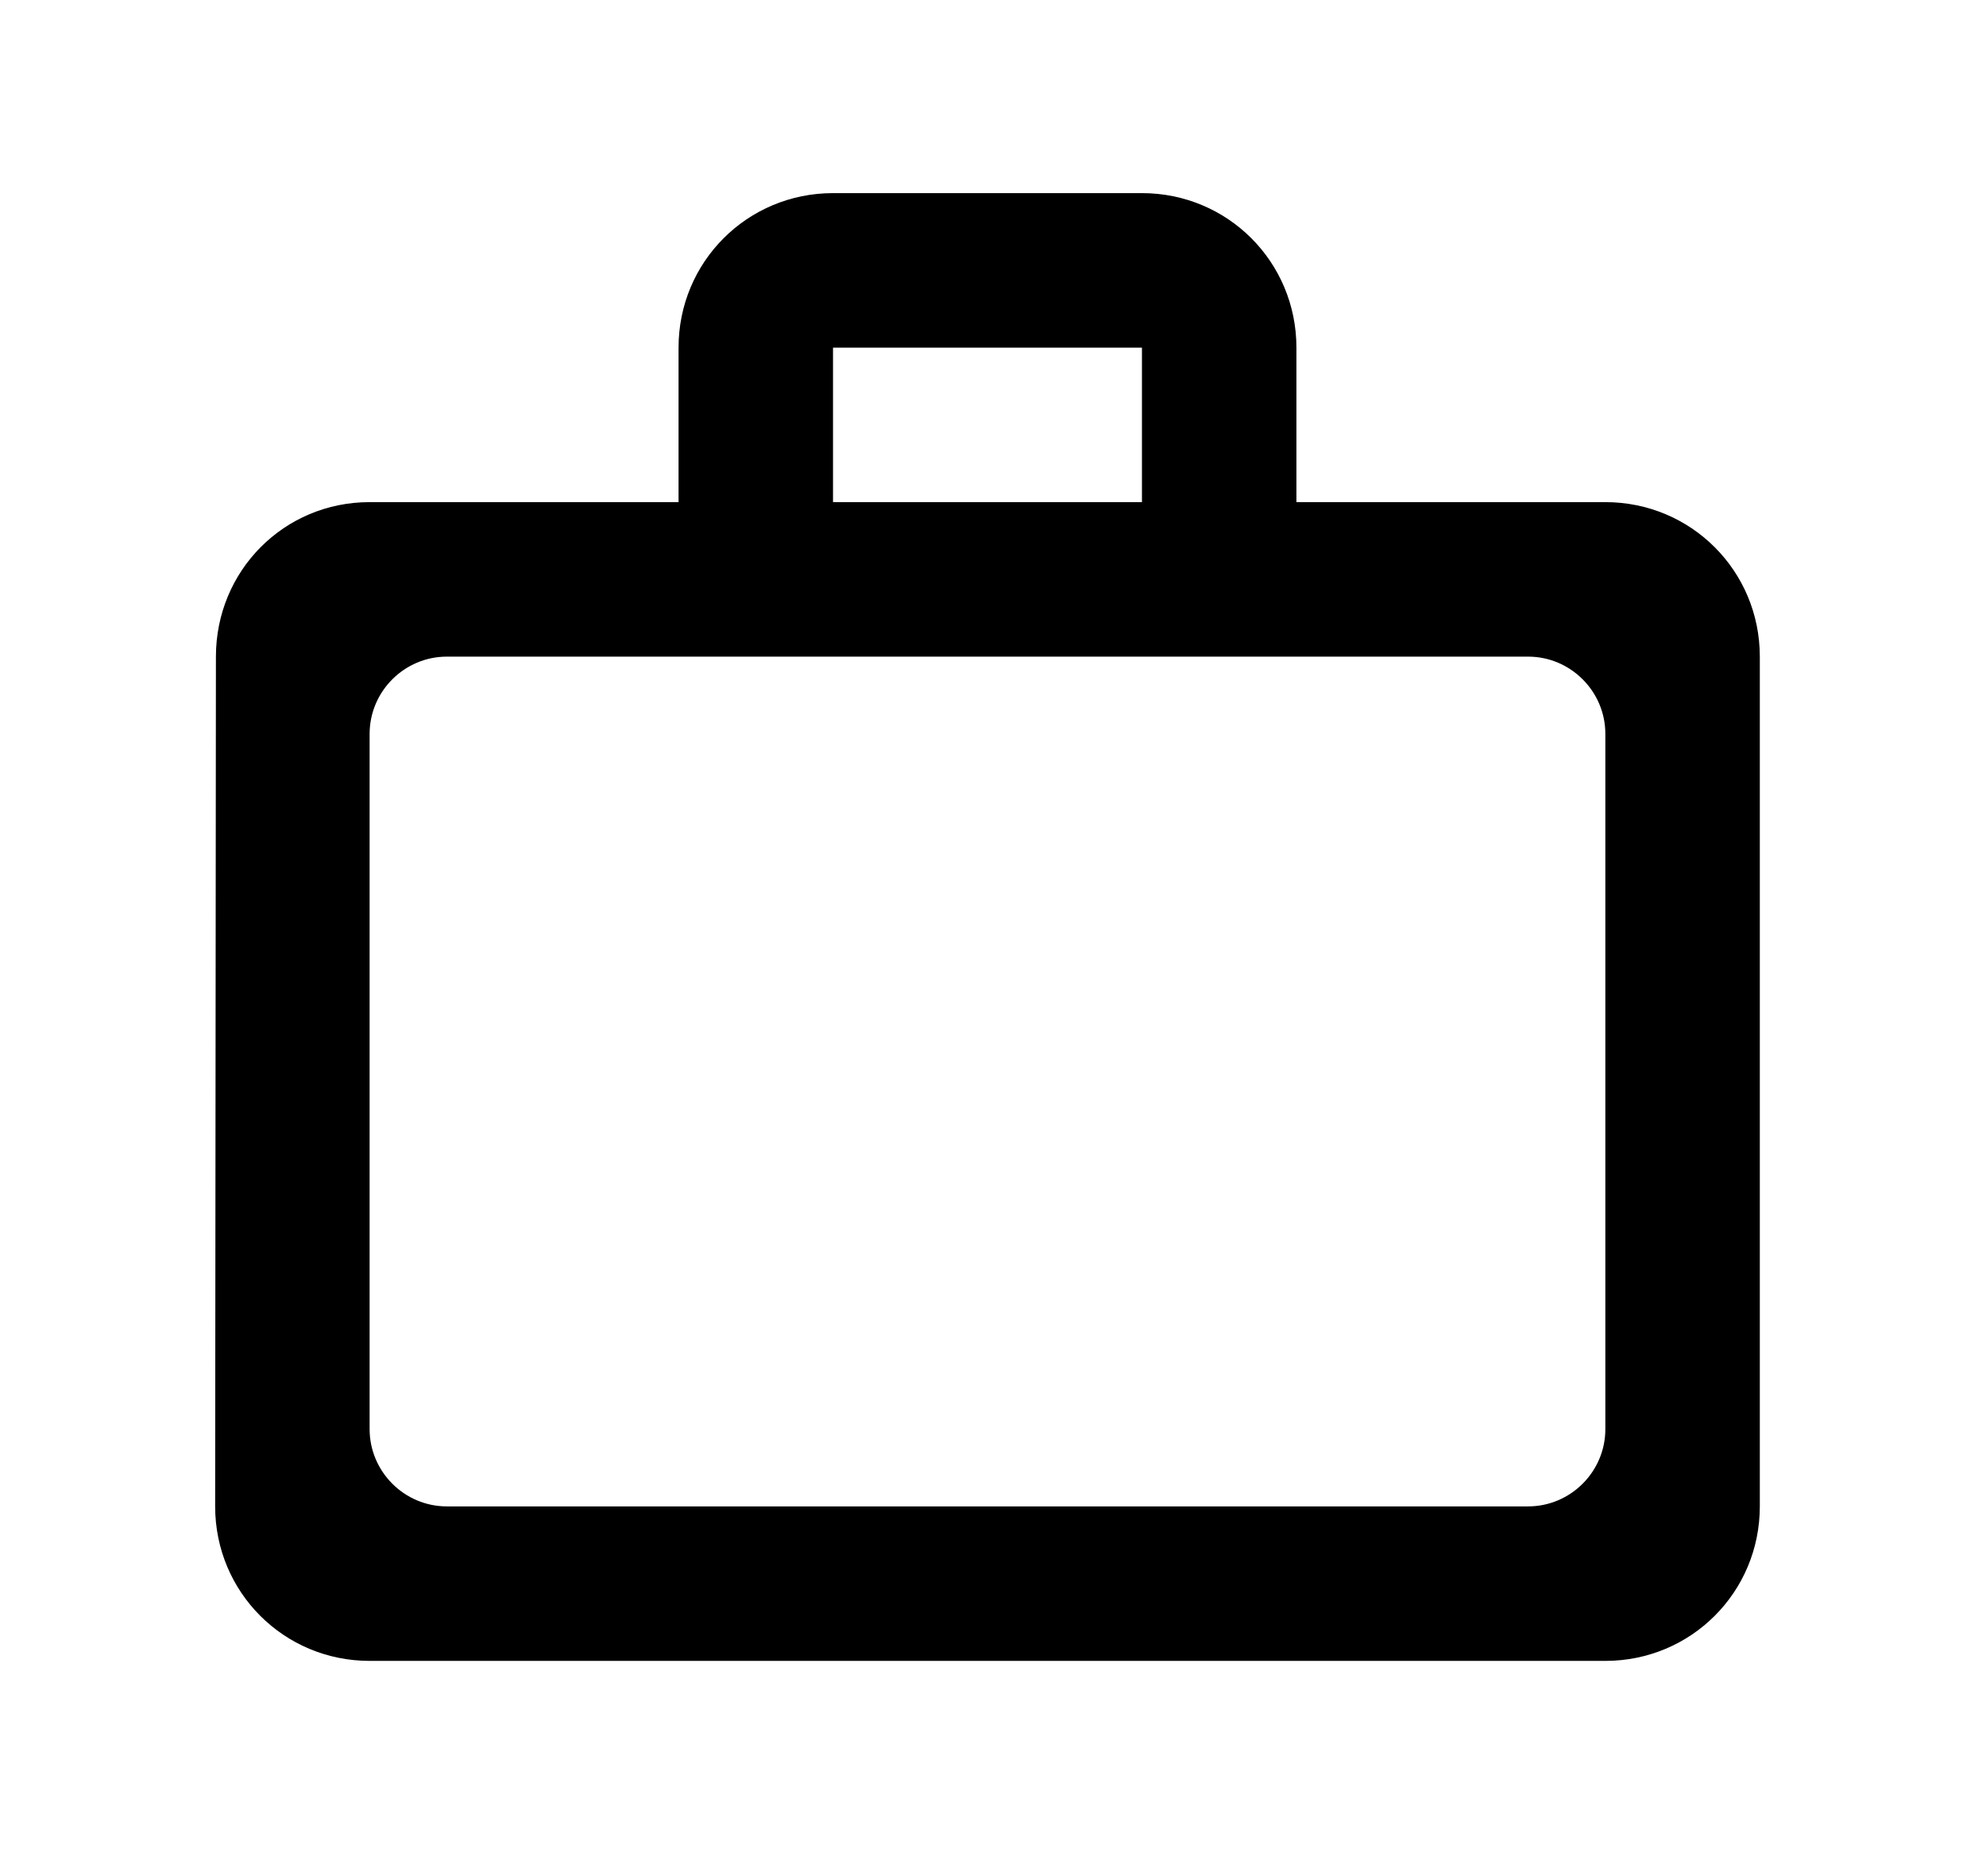 <svg xmlns="http://www.w3.org/2000/svg" width="18" height="17" fill="none"><path fill="#000" d="M10.35 4.55v-1.4h-2.8v1.4zm-7 2.1v6.3c0 .385.315.7.7.7h9.8c.385 0 .7-.315.7-.7v-6.3c0-.385-.315-.7-.7-.7h-9.8c-.385 0-.7.315-.7.7m11.2-2.1c.777 0 1.4.623 1.4 1.4v7.7c0 .777-.623 1.4-1.4 1.4H3.35c-.777 0-1.4-.623-1.4-1.4l.007-7.7c0-.777.616-1.4 1.393-1.4h2.8v-1.4c0-.777.623-1.4 1.4-1.4h2.8c.777 0 1.4.623 1.4 1.4v1.4z"/></svg>